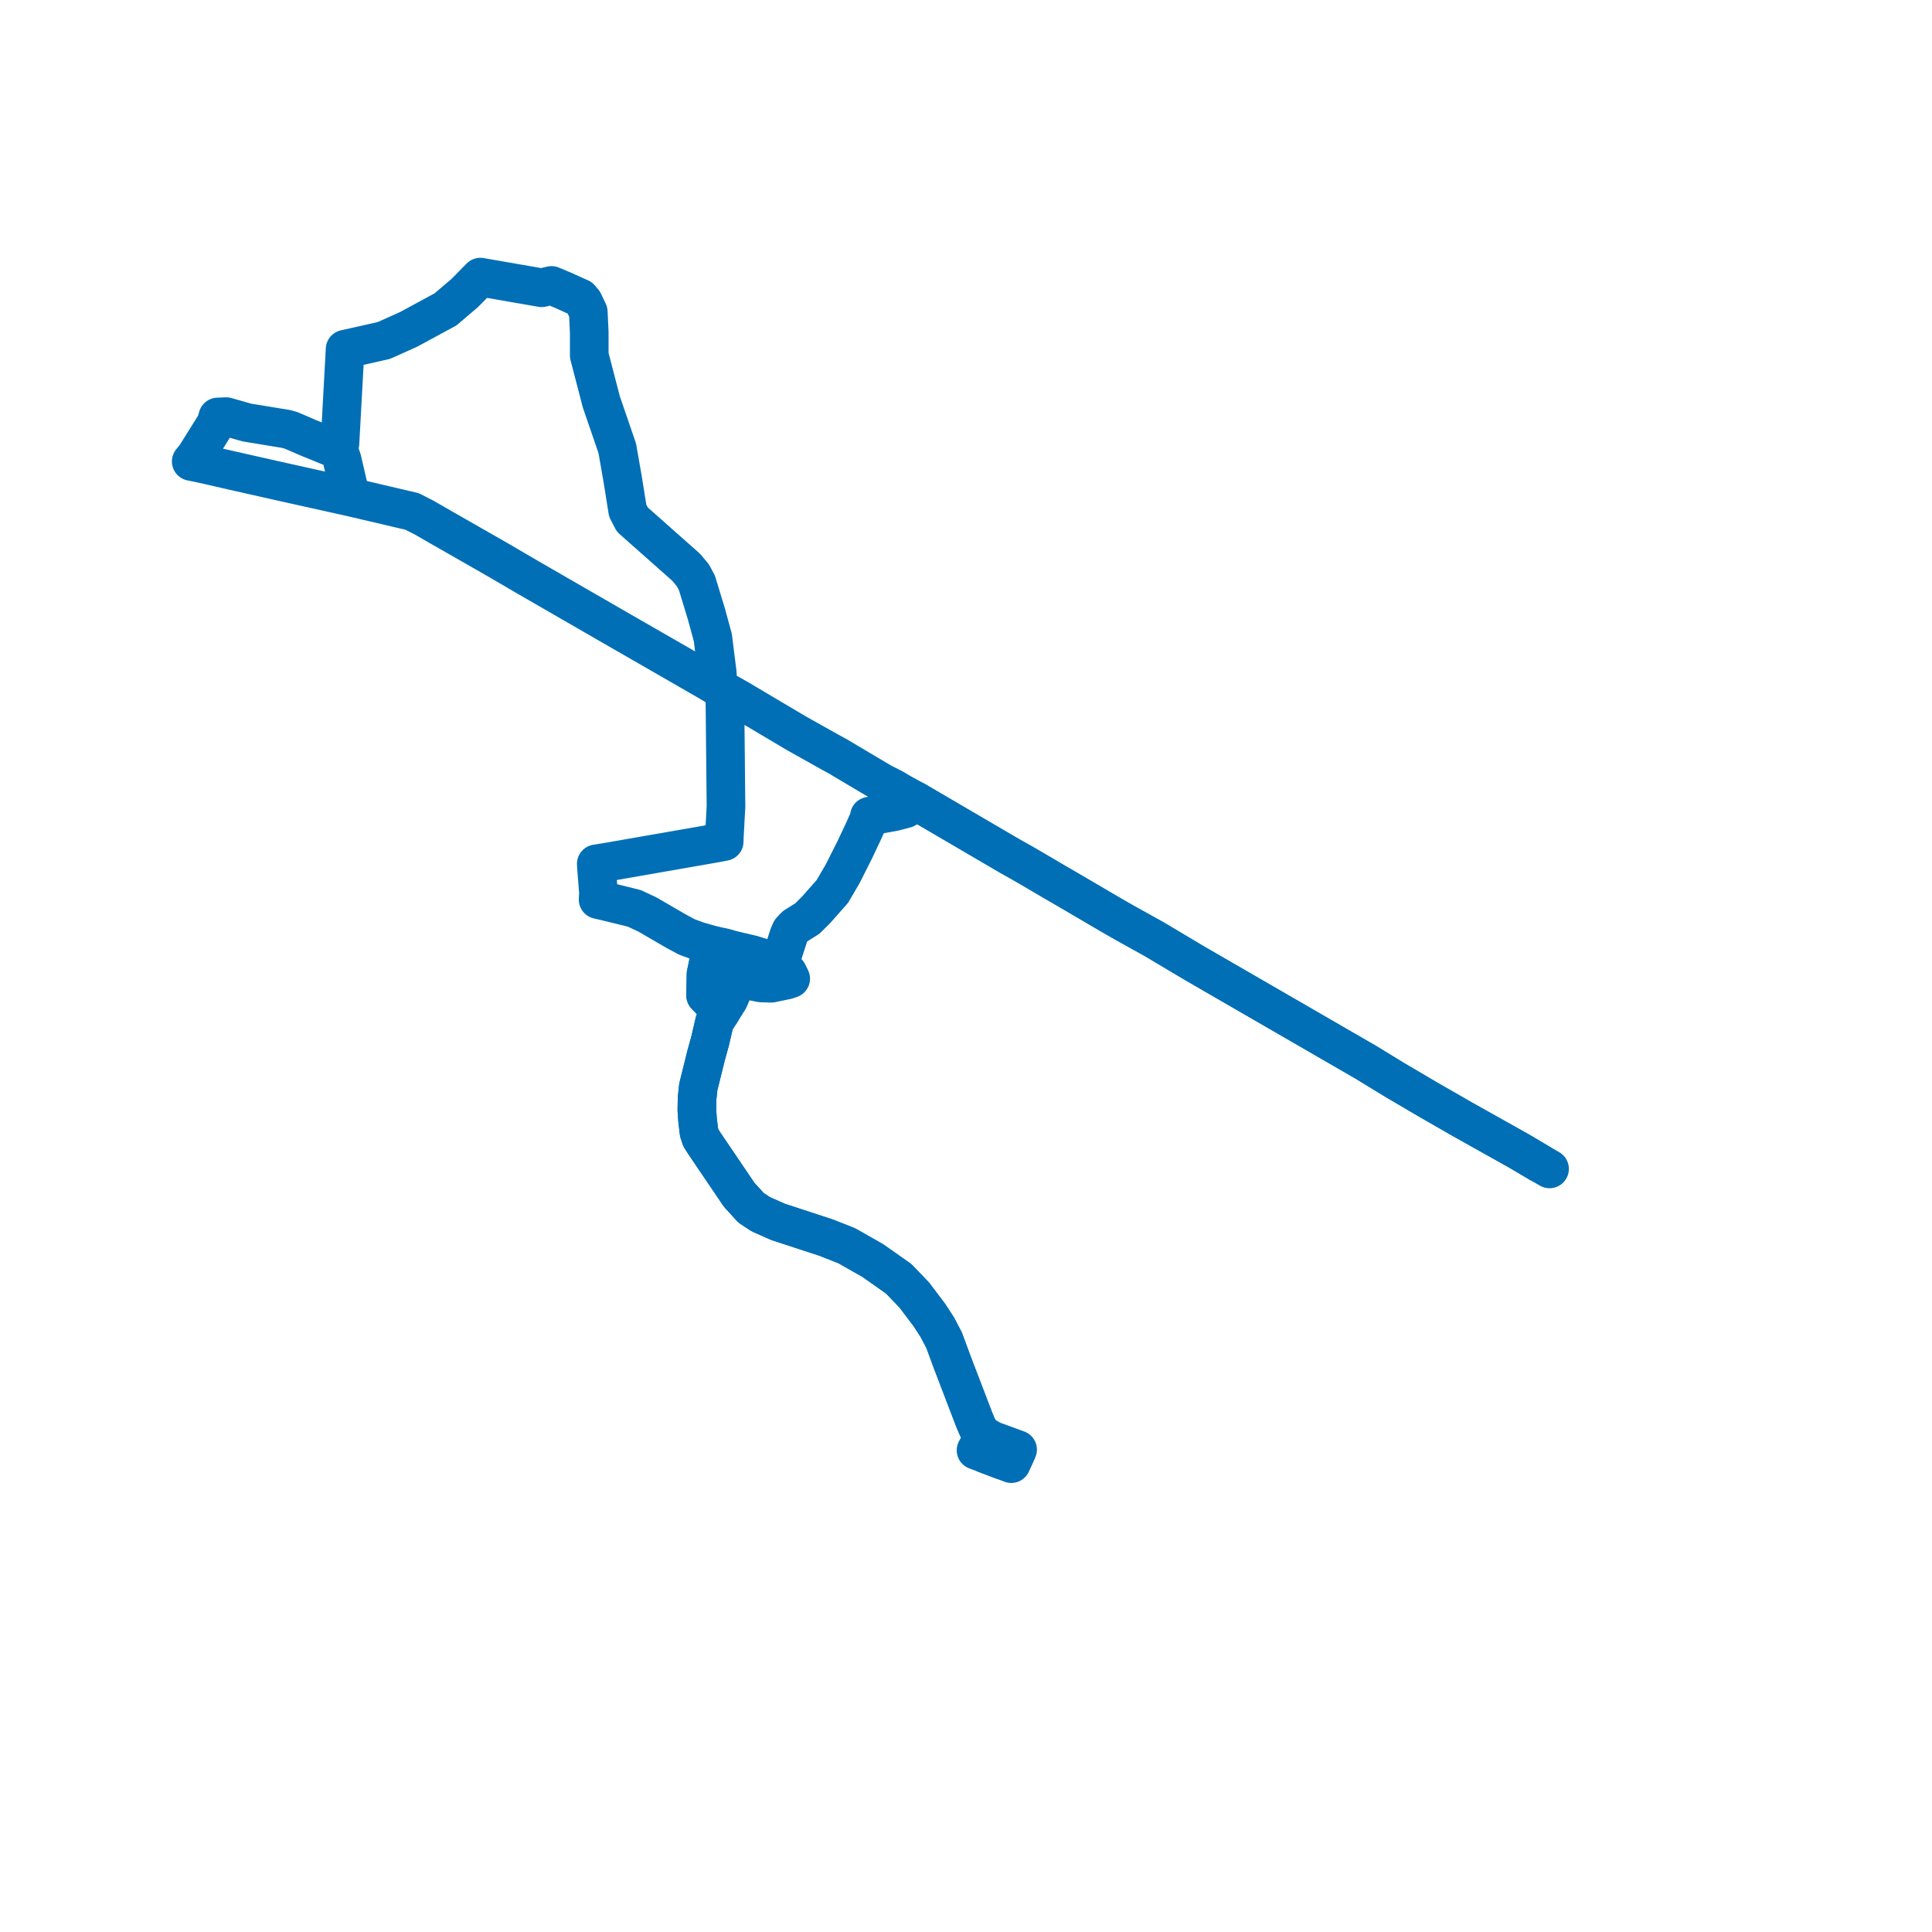     
<svg width="202.067" height="202.067" version="1.1"
     xmlns="http://www.w3.org/2000/svg">

  <title>Plan de ligne</title>
  <desc>Du 0000-00-00 au 9999-01-01</desc>

<path d='M 161.052 121.672 L 158.91 120.404 L 152.927 117.05 L 151.474 116.215 L 149.288 114.959 L 145.924 112.98 L 142.812 111.079 L 138.885 108.809 L 125.003 100.782 L 121.732 98.834 L 120.714 98.227 L 117.654 96.527 L 116.357 95.785 L 111.446 92.907 L 110.16 92.163 L 108.59 91.238 L 108.023 90.905 L 106.884 90.245 L 105.613 89.532 L 99.647 86.041 L 96.708 84.322 L 95.741 83.752 L 95.348 83.538 L 94.375 83.007 L 94.146 82.873 L 93.434 82.45 L 92.252 81.855 L 87.569 79.074 L 87.264 78.909 L 86.941 78.735 L 83.318 76.704 L 77.281 73.124 L 75.962 72.377 L 75.081 71.851 L 73.885 71.144 L 70.225 69.037 L 65.082 66.082 L 63.375 65.097 L 62.286 64.469 L 55.368 60.477 L 51.985 58.501 L 46.059 55.113 L 44.339 54.124 L 43.097 53.492 L 39.165 52.571 L 37.436 52.165 L 36.649 51.981 L 36.608 51.65 L 35.775 48.068 L 35.362 46.87 L 34.55 46.728 L 32.263 45.796 L 30.436 45.007 L 29.895 44.861 L 25.822 44.193 L 23.653 43.574 L 22.778 43.61 L 22.587 44.29 L 20.398 47.79 L 20.161 48.062 L 20 48.263 L 21.037 48.475 L 22.123 48.721 L 24.33 49.226 L 28.725 50.218 L 31.539 50.844 L 34.626 51.531 L 36.649 51.981 L 36.608 51.65 L 35.775 48.068 L 35.669 47.762 L 35.362 46.87 L 35.556 46.374 L 35.682 44.074 L 36.095 36.52 L 39.417 35.777 L 40.154 35.609 L 42.749 34.443 L 43.279 34.156 L 46.595 32.358 L 48.601 30.652 L 50.243 28.984 L 54.36 29.699 L 56.65 30.097 L 57.346 29.933 L 57.684 29.854 L 58.828 30.333 L 60.688 31.171 L 60.836 31.347 L 61.025 31.572 L 61.529 32.627 L 61.629 34.78 L 61.629 37.174 L 62.892 42.031 L 64.561 46.891 L 65.109 50.029 L 65.274 51.056 L 65.65 53.405 L 66.134 54.342 L 71.765 59.33 L 71.997 59.608 L 72.466 60.17 L 72.895 60.973 L 73.891 64.248 L 74.554 66.678 L 75.023 70.421 L 75.057 71.215 L 75.081 71.851 L 75.962 72.377 L 75.968 72.912 L 75.822 73.355 L 75.892 80.428 L 75.903 81.52 L 75.931 84.328 L 75.763 87.426 L 75.743 88.014 L 74.678 88.216 L 67.584 89.453 L 63.498 90.166 L 62.364 90.348 L 62.384 90.724 L 62.596 93.393 L 62.556 94.087 L 63.725 94.362 L 65.162 94.712 L 66.36 95.011 L 67.738 95.66 L 69.325 96.584 L 70.703 97.383 L 71.86 98.006 L 73.034 98.43 L 74.635 98.886 L 74.323 99.618 L 73.971 101.276 L 73.842 101.882 L 73.799 104.105 L 75.43 105.799 L 74.743 106.852 L 74.513 107.837 L 74.27 108.879 L 73.847 110.409 L 73.032 113.694 L 72.908 114.879 L 72.886 116.139 L 72.961 117.162 L 73.111 118.426 L 73.312 119.025 L 73.73 119.675 L 75.318 122.02 L 77.307 124.957 L 78.55 126.32 L 79.569 126.994 L 81.366 127.793 L 86.398 129.44 L 88.554 130.289 L 91.28 131.838 L 94.005 133.757 L 95.628 135.452 L 97.212 137.549 L 98.027 138.805 L 98.745 140.175 L 99.62 142.543 L 99.992 143.515 L 101.935 148.588 L 102.251 149.317 L 102.603 149.898 L 102.887 150.145 L 102.548 150.822 L 102.238 151.399 L 102.084 151.684 L 102.504 151.843 L 103.083 152.063 L 104.746 152.694' fill='transparent' stroke='#006fb6' stroke-linecap='round' stroke-linejoin='round' stroke-width='4.041'/><path d='M 103.083 152.063 L 105.768 153.082 L 106.044 152.485 L 106.179 152.193 L 106.218 152.109 L 106.431 151.616 L 103.796 150.654 L 103.618 150.554 L 102.887 150.145 L 102.603 149.898 L 102.251 149.317 L 101.935 148.588 L 100.352 144.455 L 99.62 142.543 L 98.745 140.175 L 98.027 138.805 L 97.212 137.549 L 95.628 135.452 L 94.005 133.757 L 91.756 132.173 L 91.28 131.838 L 88.554 130.289 L 86.398 129.44 L 81.366 127.793 L 79.569 126.994 L 78.55 126.32 L 77.307 124.957 L 73.73 119.675 L 73.312 119.025 L 73.111 118.426 L 72.961 117.162 L 72.886 116.139 L 72.908 114.879 L 73.032 113.694 L 73.847 110.409 L 74.27 108.879 L 74.743 106.852 L 75.43 105.799 L 76.222 104.548 L 76.74 103.349 L 77.011 102.722 L 77.279 102.336 L 79.6 102.808 L 80.671 102.838 L 82.309 102.495 L 82.7 102.359 L 82.414 101.774 L 81.564 100.742 L 80.804 100.508 L 78.686 99.85 L 77.65 99.605 L 76.502 99.334 L 75.837 99.141 L 75.598 99.083 L 74.635 98.886 L 74.323 99.618 L 74.051 100.9 L 73.842 101.882 L 73.799 104.105 L 75.43 105.799 L 76.222 104.548 L 77.011 102.722 L 77.279 102.336 L 79.6 102.808 L 80.671 102.838 L 82.309 102.495 L 82.7 102.359 L 82.414 101.774 L 81.564 100.742 L 81.649 100.484 L 81.816 99.959 L 82.516 97.782 L 82.716 97.34 L 83.157 96.873 L 84.439 96.072 L 85.379 95.134 L 87.056 93.237 L 88.135 91.39 L 89.393 88.894 L 90.339 86.888 L 90.886 85.658 L 90.931 85.365 L 93.539 84.892 L 94.714 84.582 L 95.417 84.191 L 95.741 83.752 L 96.708 84.322 L 105.613 89.532 L 106.884 90.245 L 108.023 90.905 L 108.59 91.238 L 110.16 92.163 L 111.446 92.907 L 116.357 95.785 L 117.654 96.527 L 120.714 98.227 L 121.732 98.834 L 125.003 100.782 L 142.812 111.079 L 145.924 112.98 L 149.288 114.959 L 152.927 117.05 L 156.601 119.109 L 158.91 120.404 L 161.052 121.672 L 162.067 122.256' fill='transparent' stroke='#006fb6' stroke-linecap='round' stroke-linejoin='round' stroke-width='4.041'/>
</svg>

